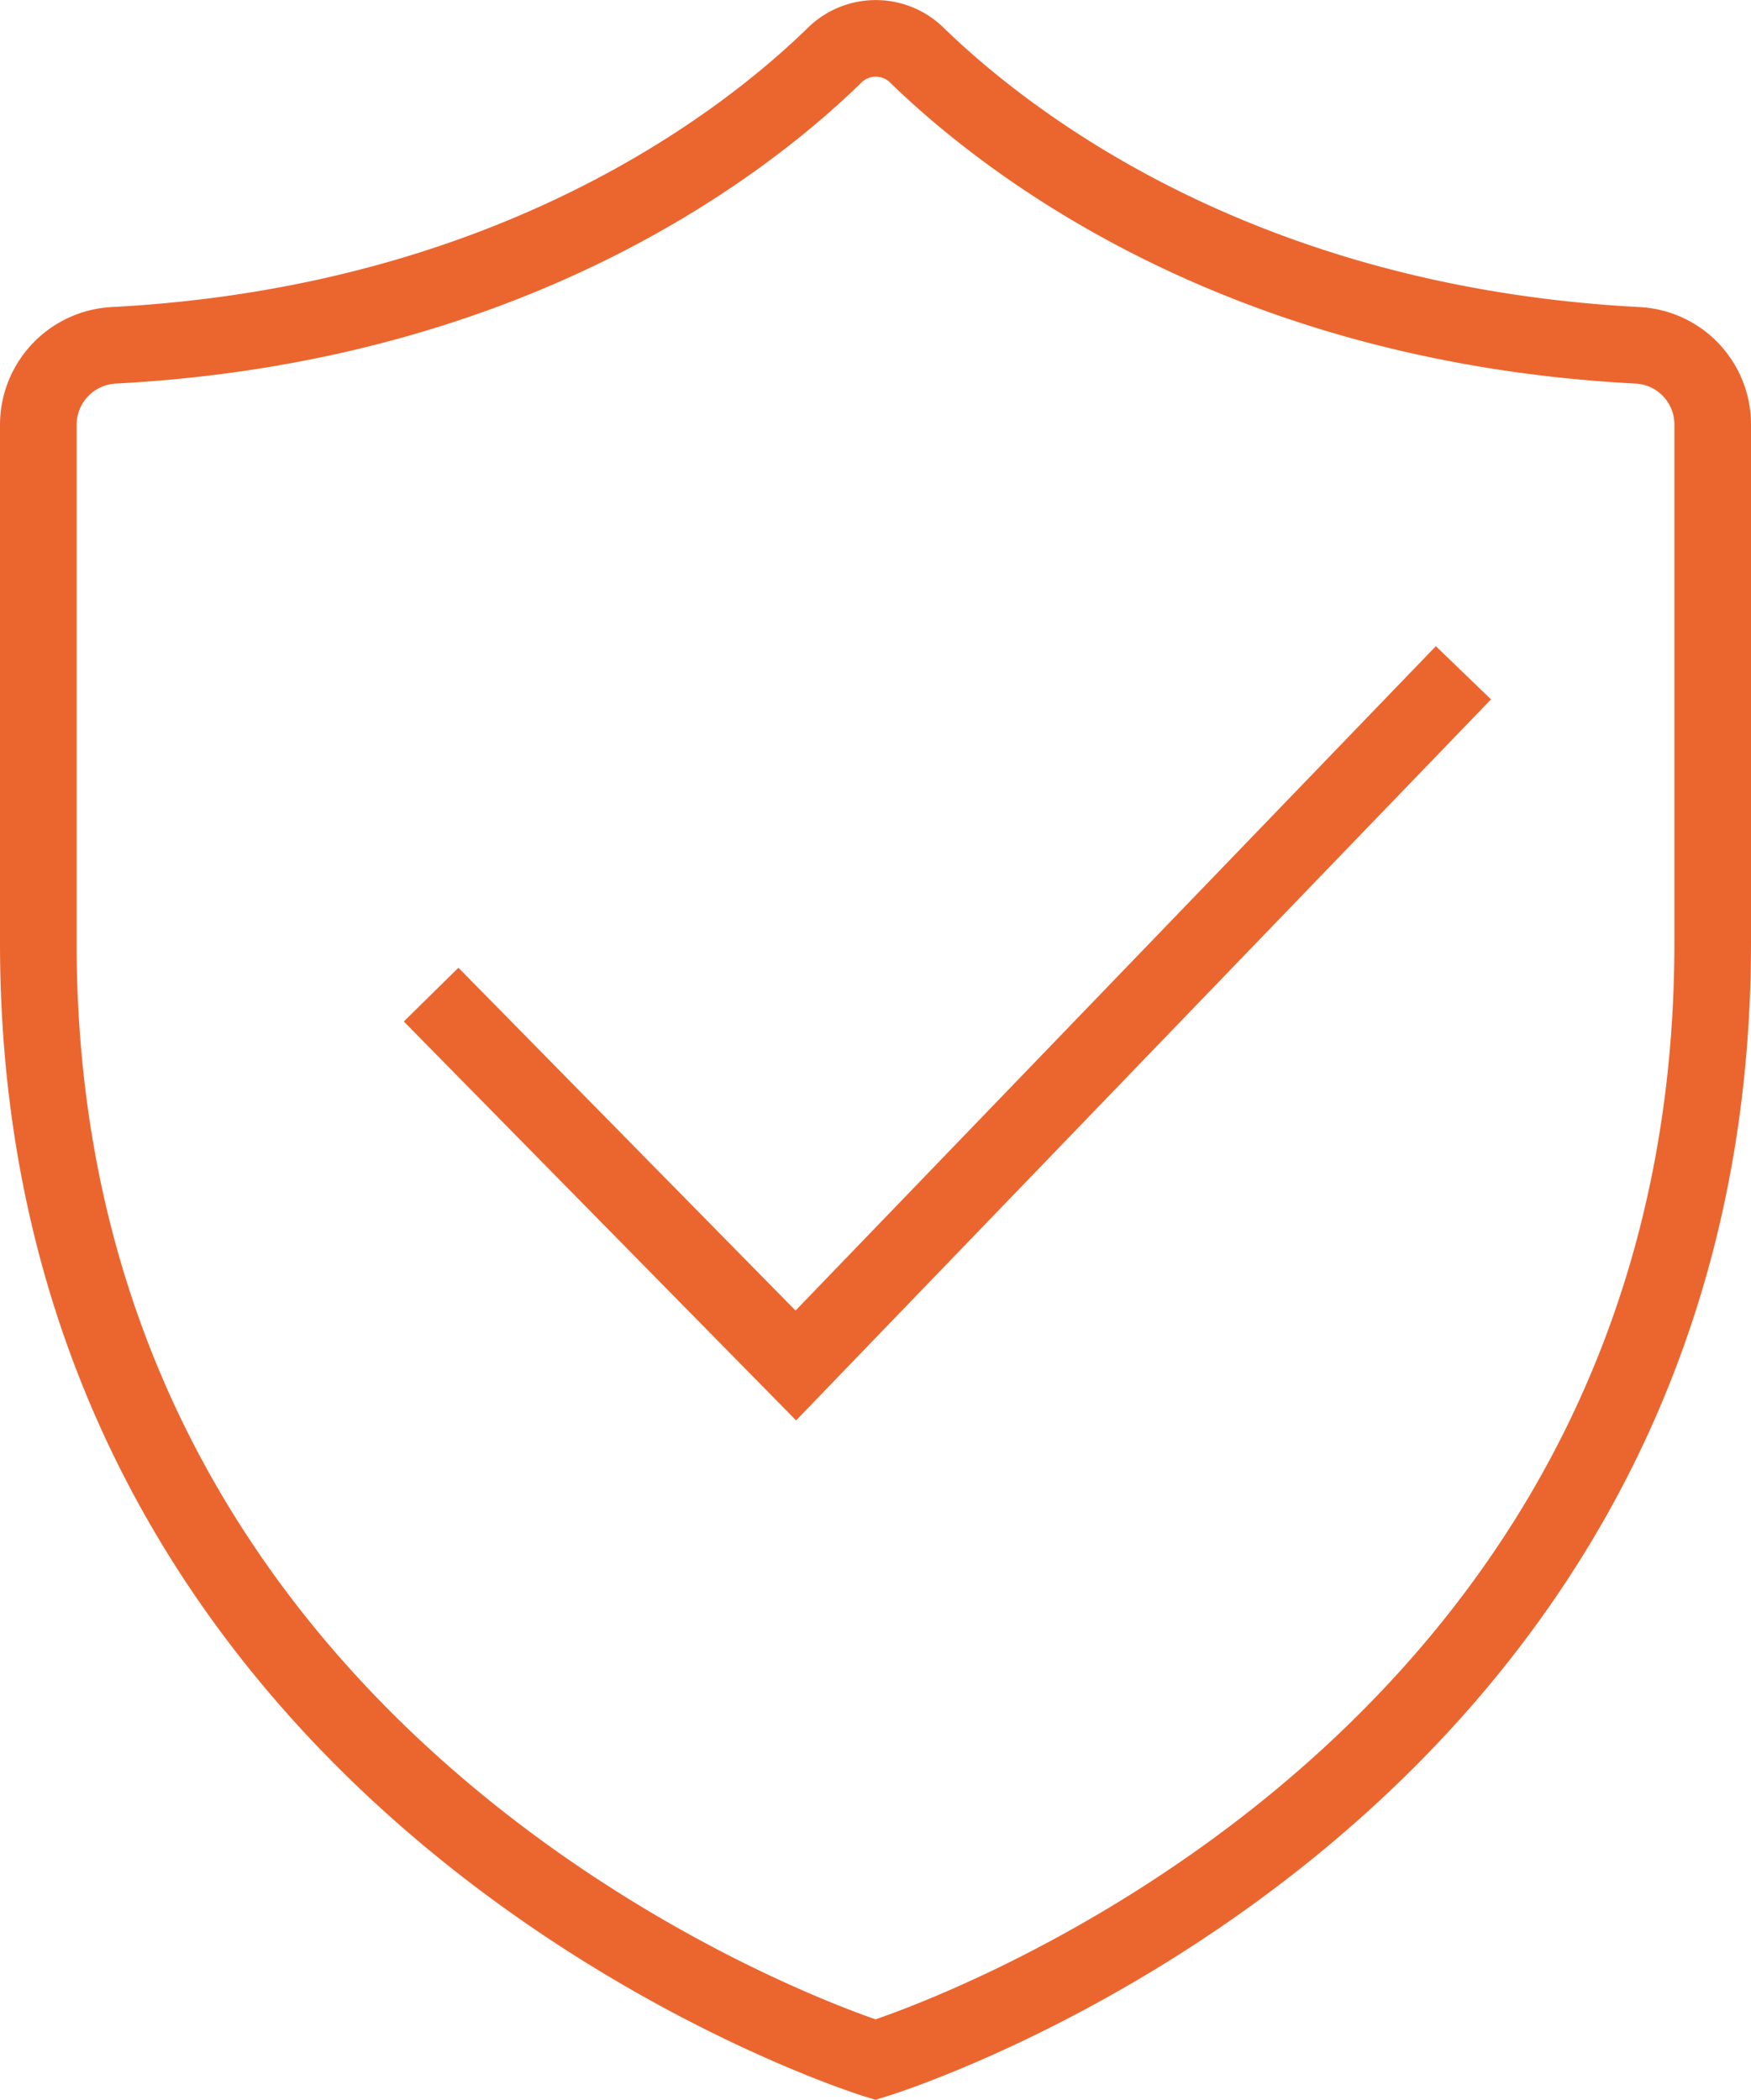 <svg xmlns="http://www.w3.org/2000/svg" viewBox="0 0 34.28 41.11"><defs><style>.cls-1{fill:none;stroke:#eb662f;stroke-miterlimit:10;stroke-width:1.5px;}</style></defs><title>Asset 14</title><g id="Layer_2" data-name="Layer 2"><g id="LAYOUT"><path class="cls-1" d="M16.34,1.08C14.61,2.77,10.05,6.35,2.22,6.76A1.56,1.56,0,0,0,.75,8.32V18.46c0,16.81,16.39,21.86,16.39,21.86s16.39-5,16.39-21.86V8.32a1.55,1.55,0,0,0-1.47-1.56c-7.83-.41-12.38-4-14.11-5.68A1.15,1.15,0,0,0,16.34,1.08Z"/><polyline class="cls-1" points="8.44 19.47 15.58 26.73 28.65 13.17"/></g></g></svg>